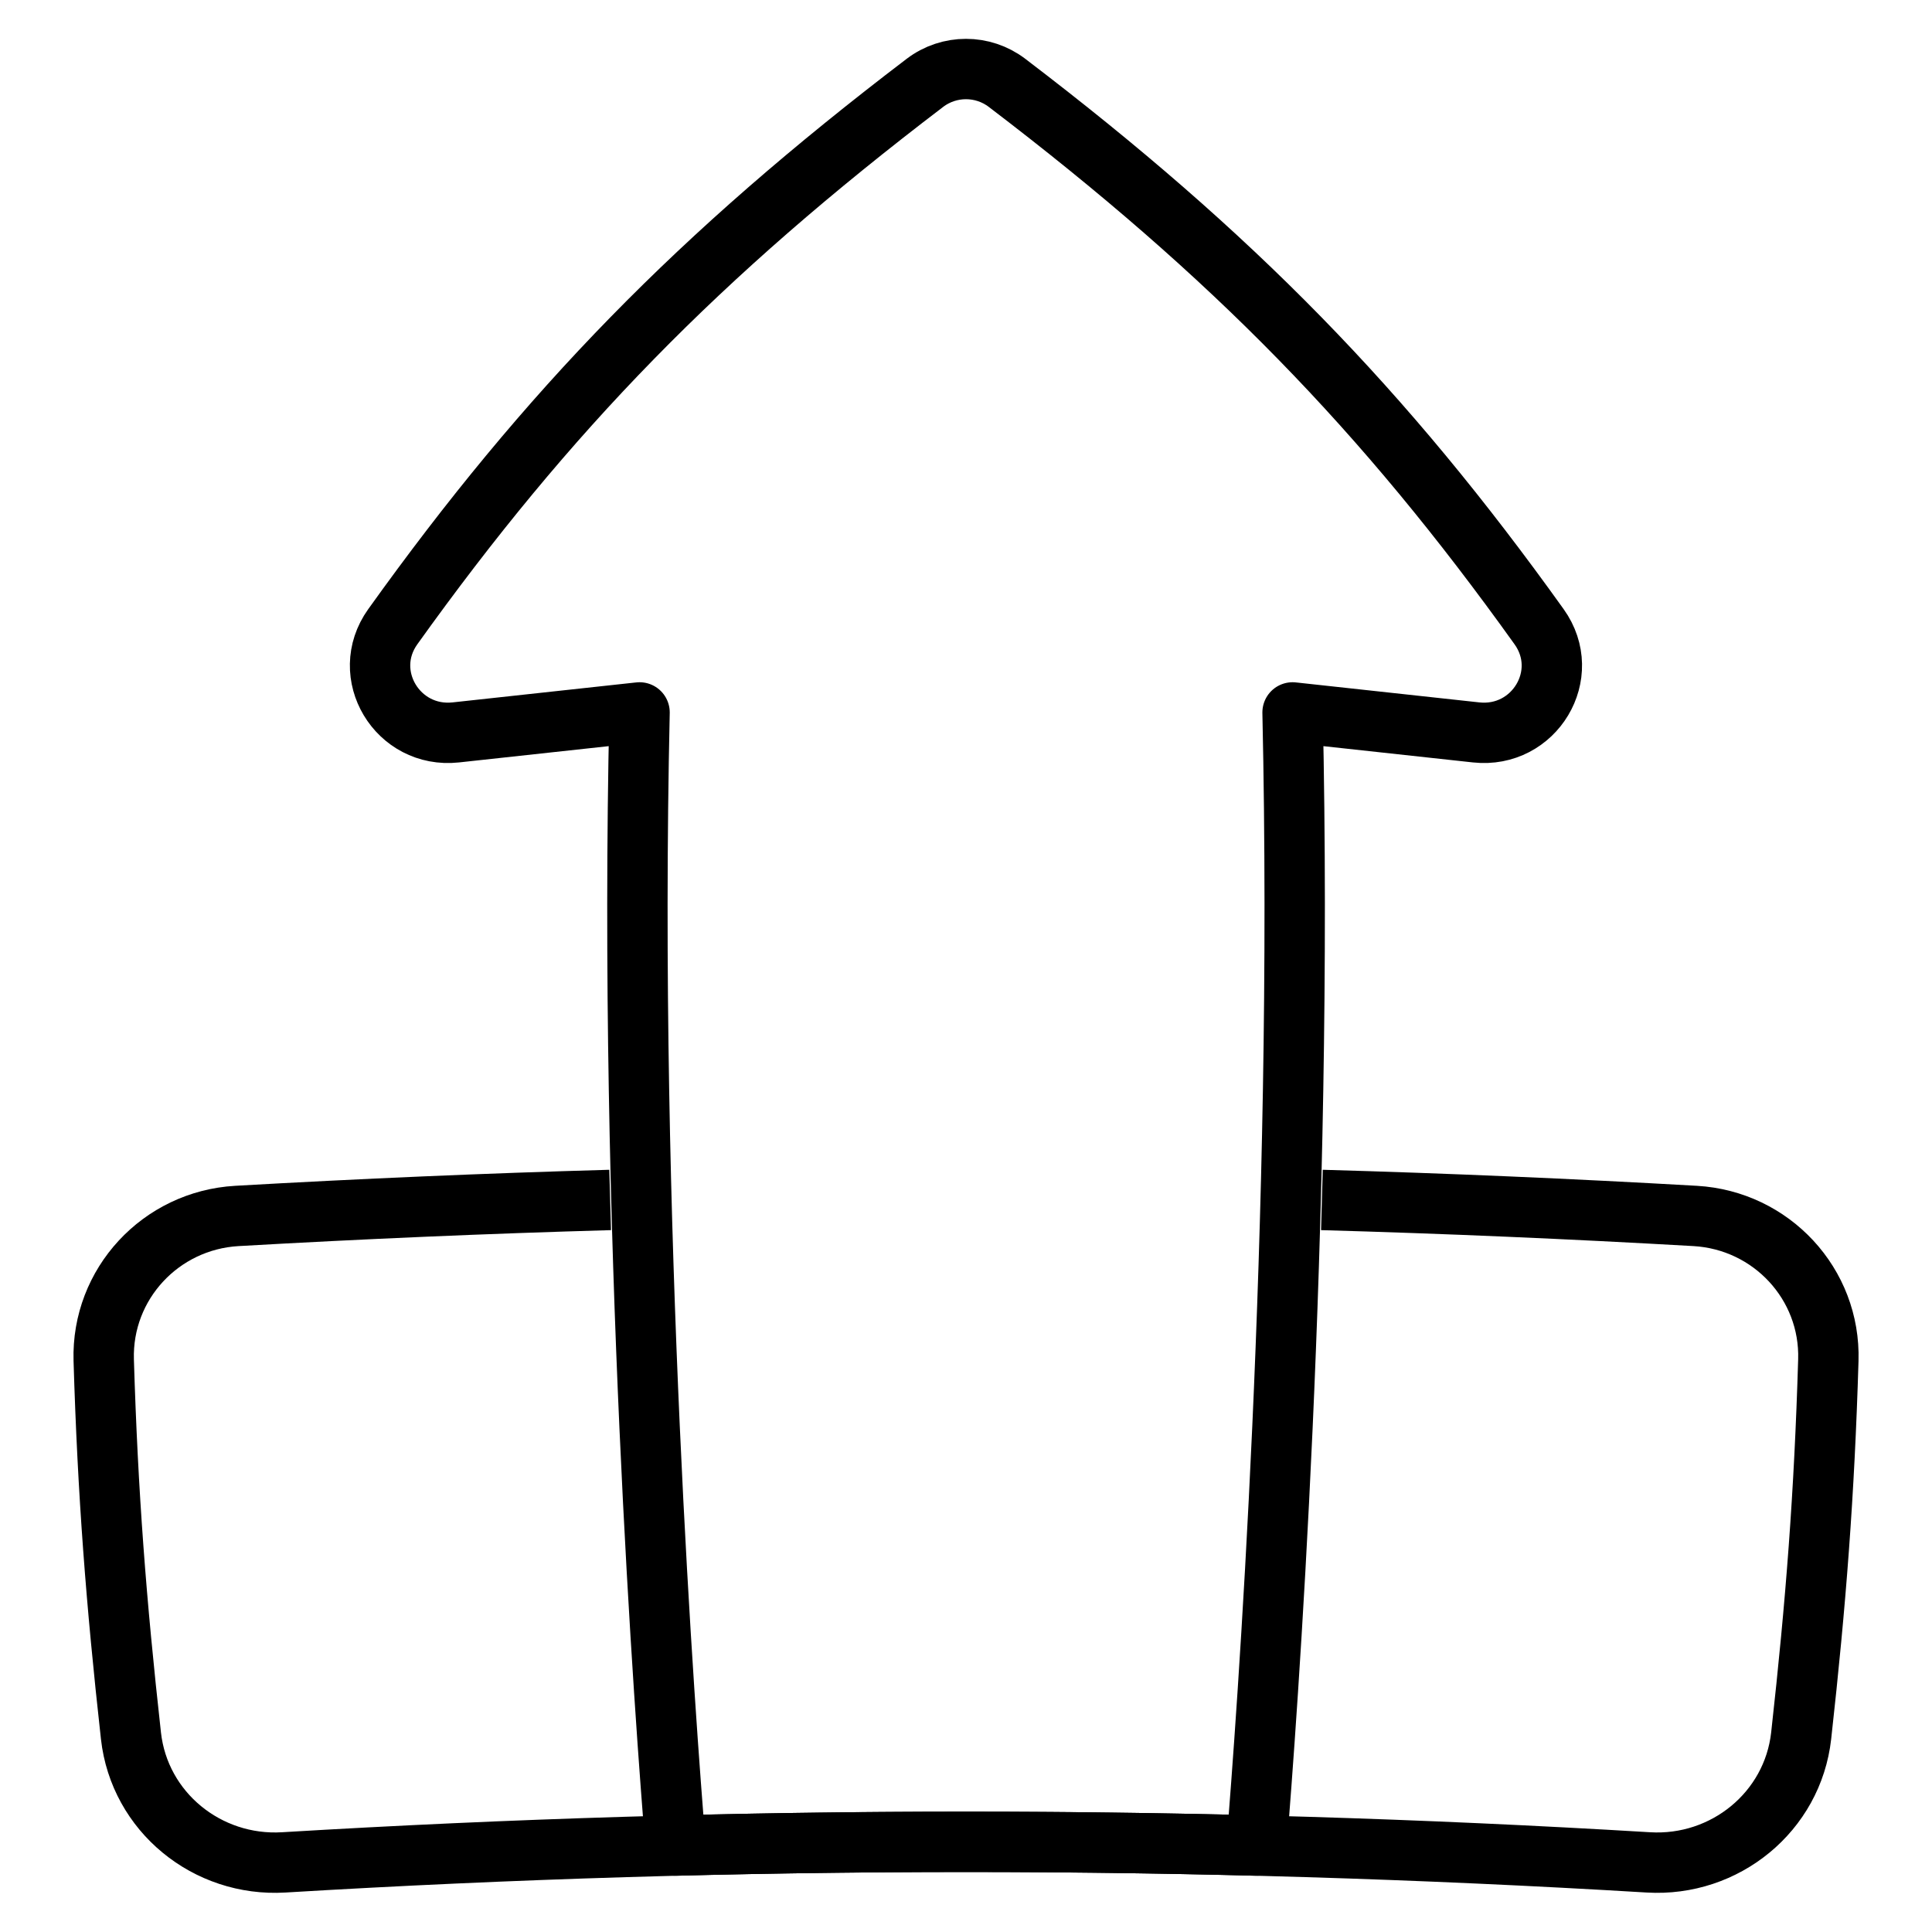 <svg width="32" height="32" viewBox="0 0 32 32" fill="none" xmlns="http://www.w3.org/2000/svg">
<path d="M24.449 12.131L21.409 11.8C21.598 20.305 20.972 28.618 20.812 30.568C17.603 30.486 14.398 30.486 11.189 30.568C11.029 28.618 10.403 20.305 10.593 11.8L7.55 12.131C6.585 12.236 5.941 11.17 6.506 10.38C9.074 6.792 11.578 4.222 15.32 1.372C15.721 1.067 16.278 1.067 16.679 1.372C20.42 4.222 22.925 6.792 25.492 10.38C26.058 11.17 25.414 12.236 24.449 12.131Z" stroke="black" stroke-linejoin="round"/>
<path d="M10.106 19.875C8.047 19.933 5.987 20.022 3.923 20.14C2.661 20.213 1.681 21.267 1.718 22.528C1.785 24.745 1.923 26.537 2.169 28.75C2.309 30.01 3.43 30.923 4.699 30.847C12.25 30.393 19.751 30.393 27.303 30.847C28.571 30.923 29.692 30.01 29.833 28.75C30.079 26.537 30.217 24.745 30.283 22.528C30.321 21.267 29.341 20.213 28.078 20.14C26.015 20.022 23.954 19.933 21.895 19.875" stroke="black" stroke-linejoin="round"/>
</svg>
